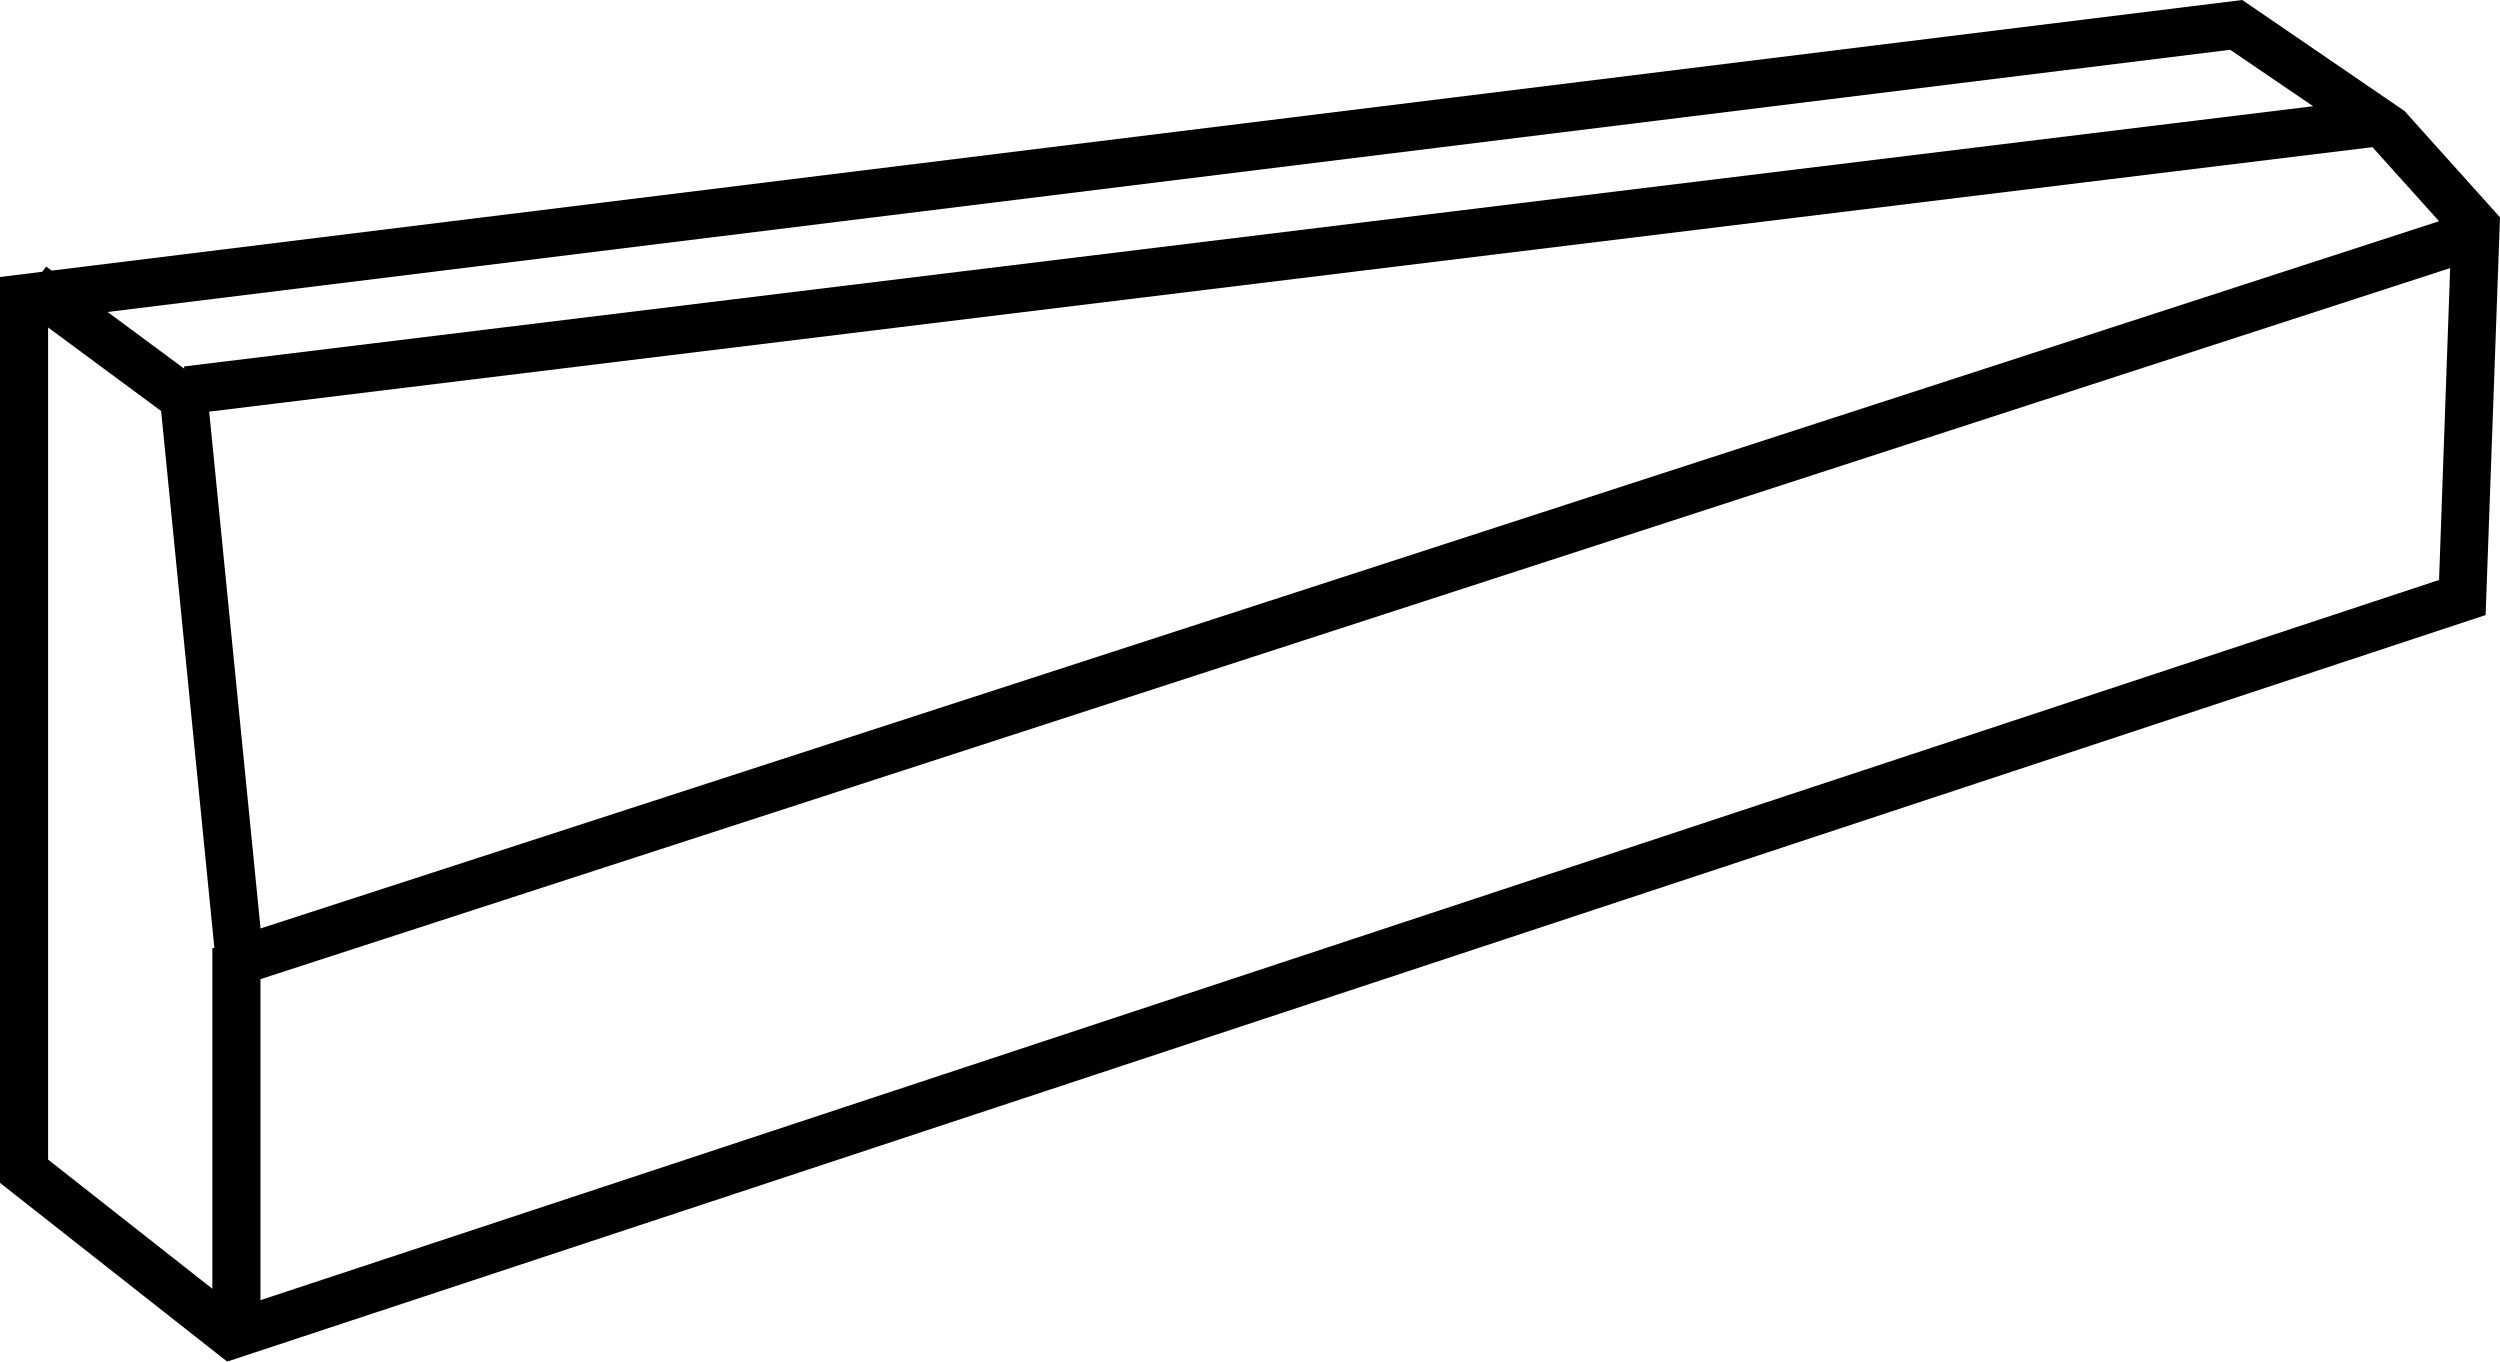 <svg xmlns="http://www.w3.org/2000/svg" width="52.176" height="28.417" viewBox="0 0 52.176 28.417"><path d="M54.58,9.8,51.193,7.483,5.474,13.131l-.115-.085-.081.109-.882.109V32.17L9.137,35.9,56.272,20.319l.3-8.3Zm.72,2.3L9.834,26.86,8.762,16.074l45.148-5.52ZM50.941,8.522,52.672,9.7,8.237,15.131l.005.047-1.6-1.184ZM5.4,14.318l2.359,1.743L8.87,27.269H8.828V34.38L5.4,31.684Zm4.432,20.3v-6.7l45.7-14.84L55.3,19.587Z" transform="translate(-4.396 -7.483)"/></svg>